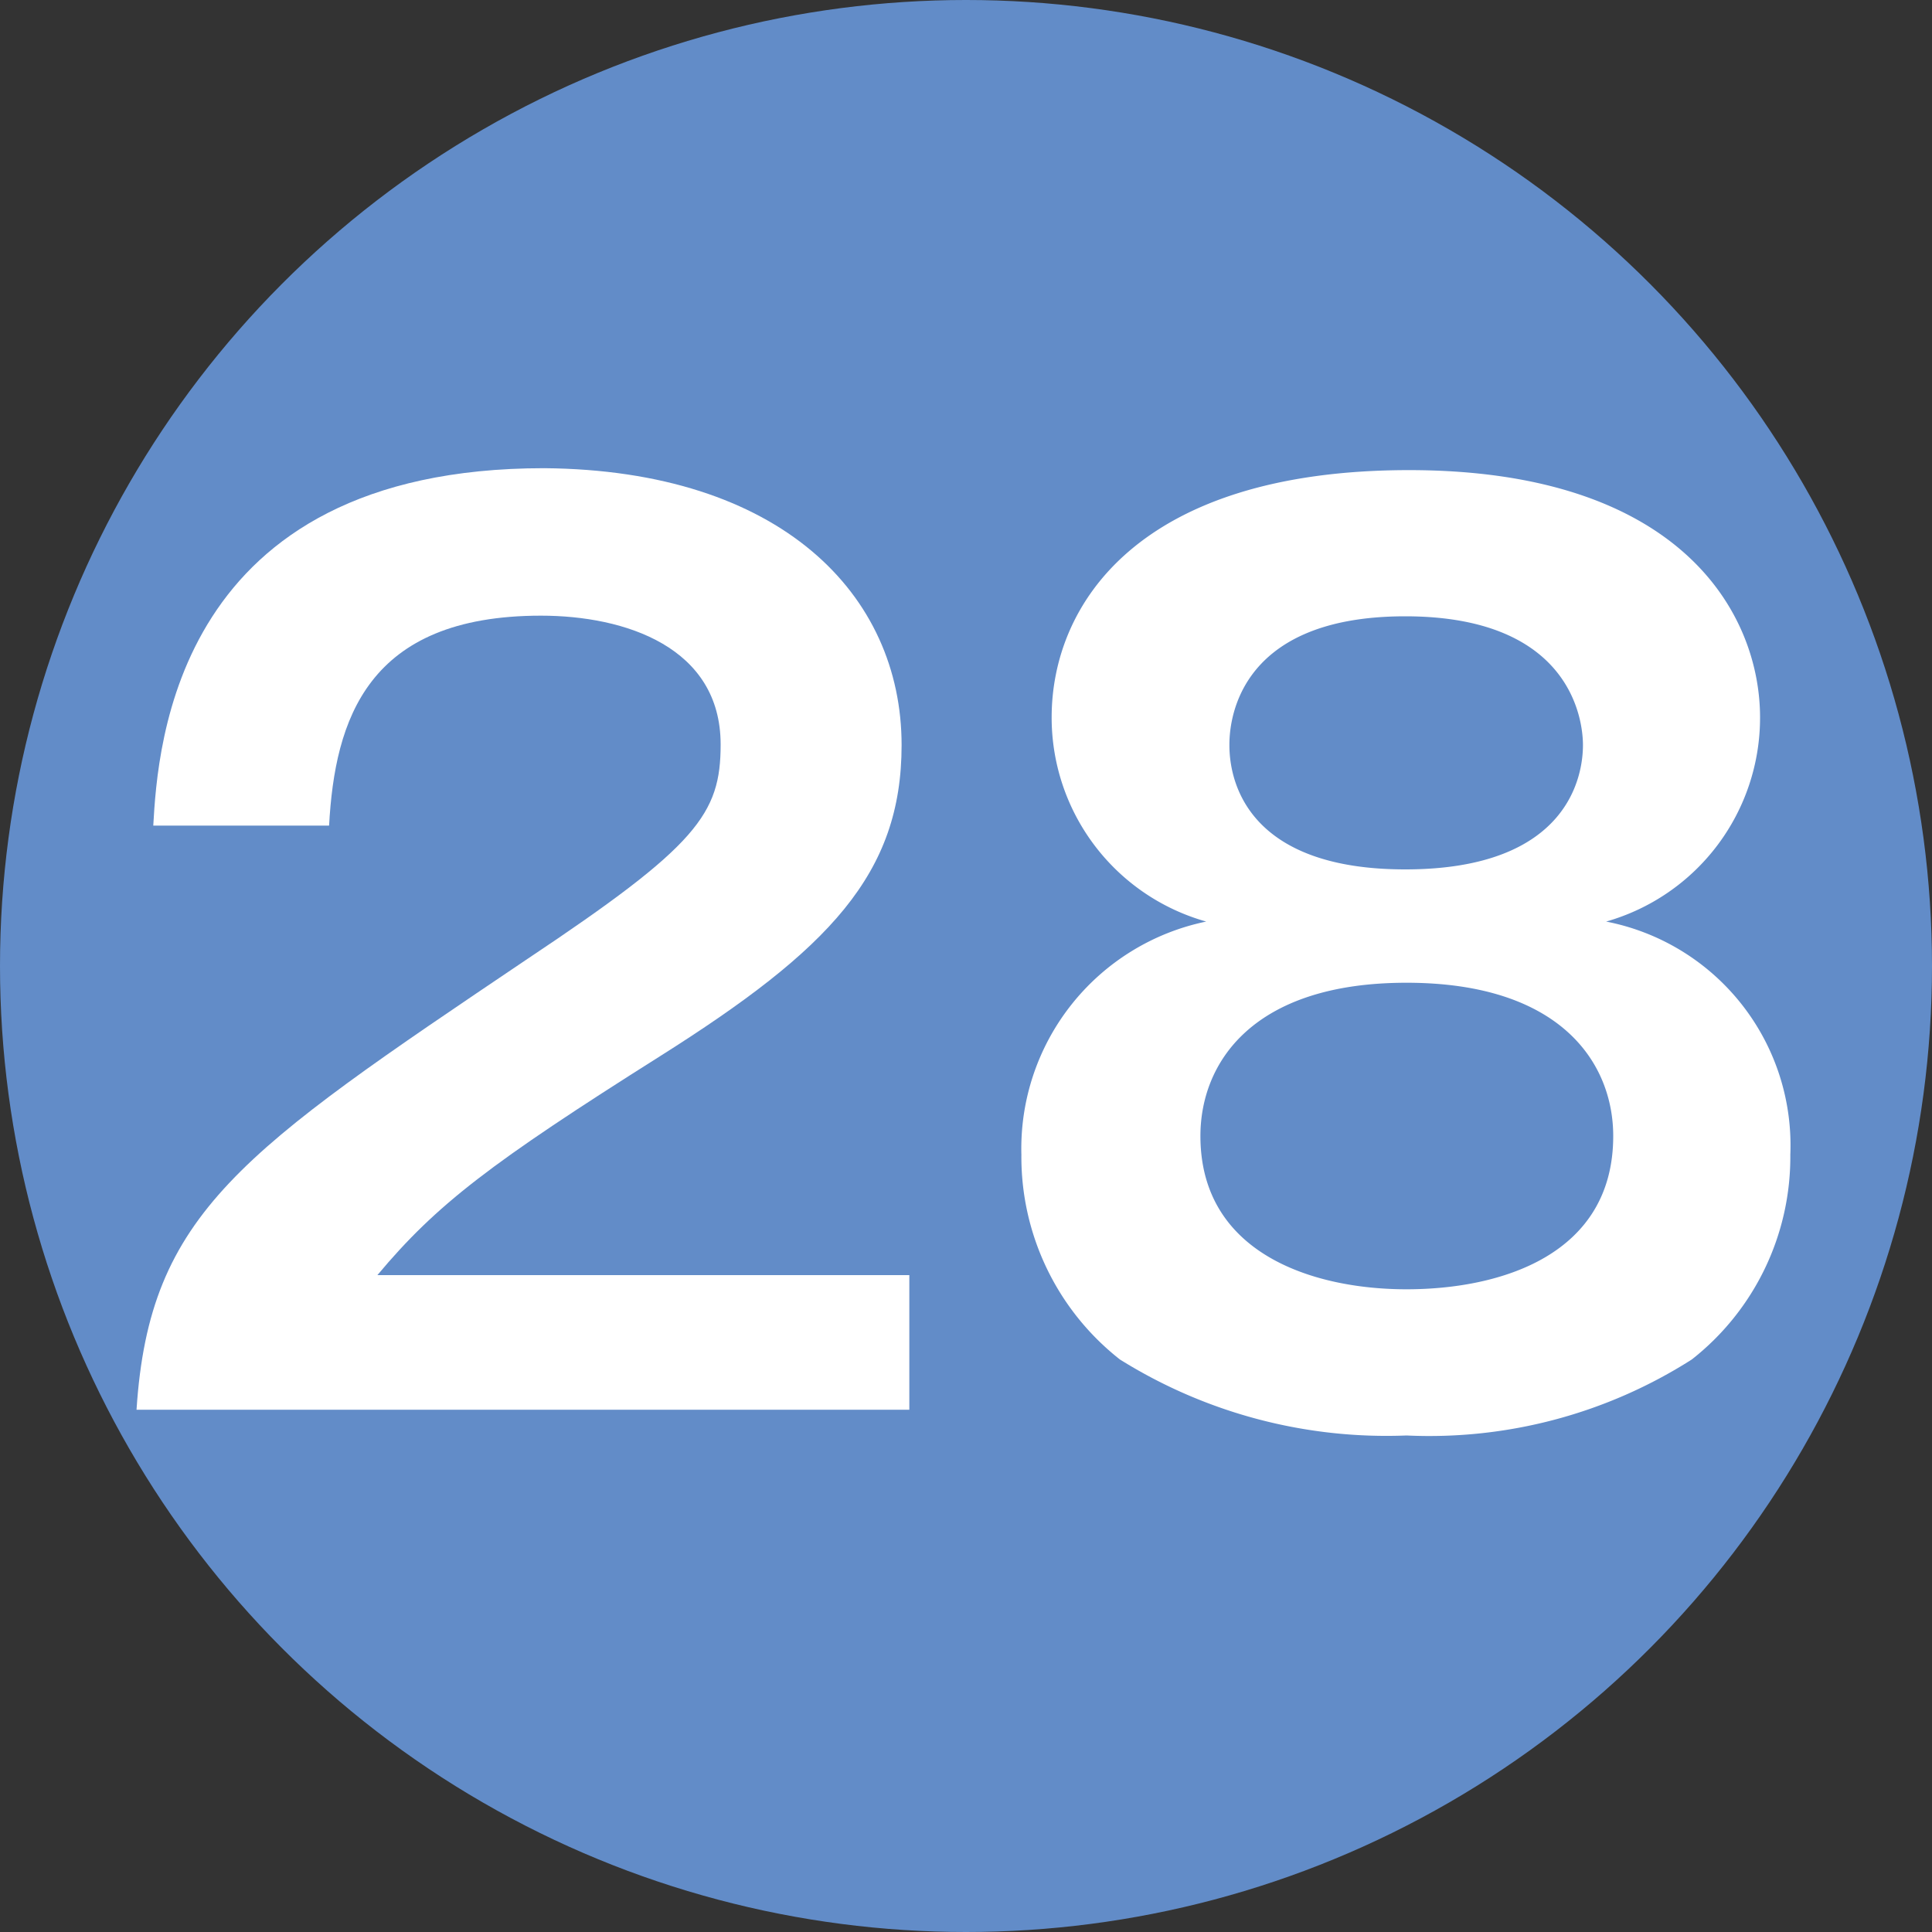 <?xml version="1.0" encoding="UTF-8"?> <svg xmlns="http://www.w3.org/2000/svg" id="レイヤー_1" data-name="レイヤー 1" width="30" height="30" viewBox="0 0 30 30"><rect x="0" y="0" width="30" height="30" fill="#333333" stroke="none"/><defs><style>.cls-1{fill:#628cc8;}.cls-2{fill:#fff;}</style></defs><circle class="cls-1" cx="15" cy="15" r="15"></circle><path class="cls-2" d="M14.12,19.8v2.09h-12c.2-3.06,1.62-4,6.07-7,2.64-1.76,3-2.25,3-3.33,0-1.51-1.48-2-2.79-2-2.7,0-3.2,1.62-3.29,3.26H2.38c.07-1.24.34-5.55,6.07-5.55C12.12,7.3,14,9.23,14,11.57c0,2-1.12,3.17-3.75,4.83s-3.47,2.3-4.39,3.4Z"></path><path class="cls-2" d="M27.8,17.93a4,4,0,0,1-1.53,3.18,7.58,7.58,0,0,1-4.43,1.18,7.81,7.81,0,0,1-4.45-1.18,4,4,0,0,1-1.53-3.18,3.6,3.6,0,0,1,2.87-3.62,3.29,3.29,0,0,1-2.4-3.17c0-1.75,1.34-3.84,5.55-3.84s5.45,2.22,5.45,3.84a3.29,3.29,0,0,1-2.39,3.17A3.54,3.54,0,0,1,27.8,17.93Zm-9.16-.29c0,1.82,1.74,2.38,3.2,2.38s3.21-.53,3.21-2.38c0-1.12-.8-2.38-3.21-2.38S18.64,16.52,18.64,17.64Zm.45-6.07c0,.67.38,1.93,2.73,1.93,2.56,0,2.76-1.48,2.76-1.93,0-.23-.06-2-2.76-2S19.09,11.32,19.09,11.57Z"></path></svg> 